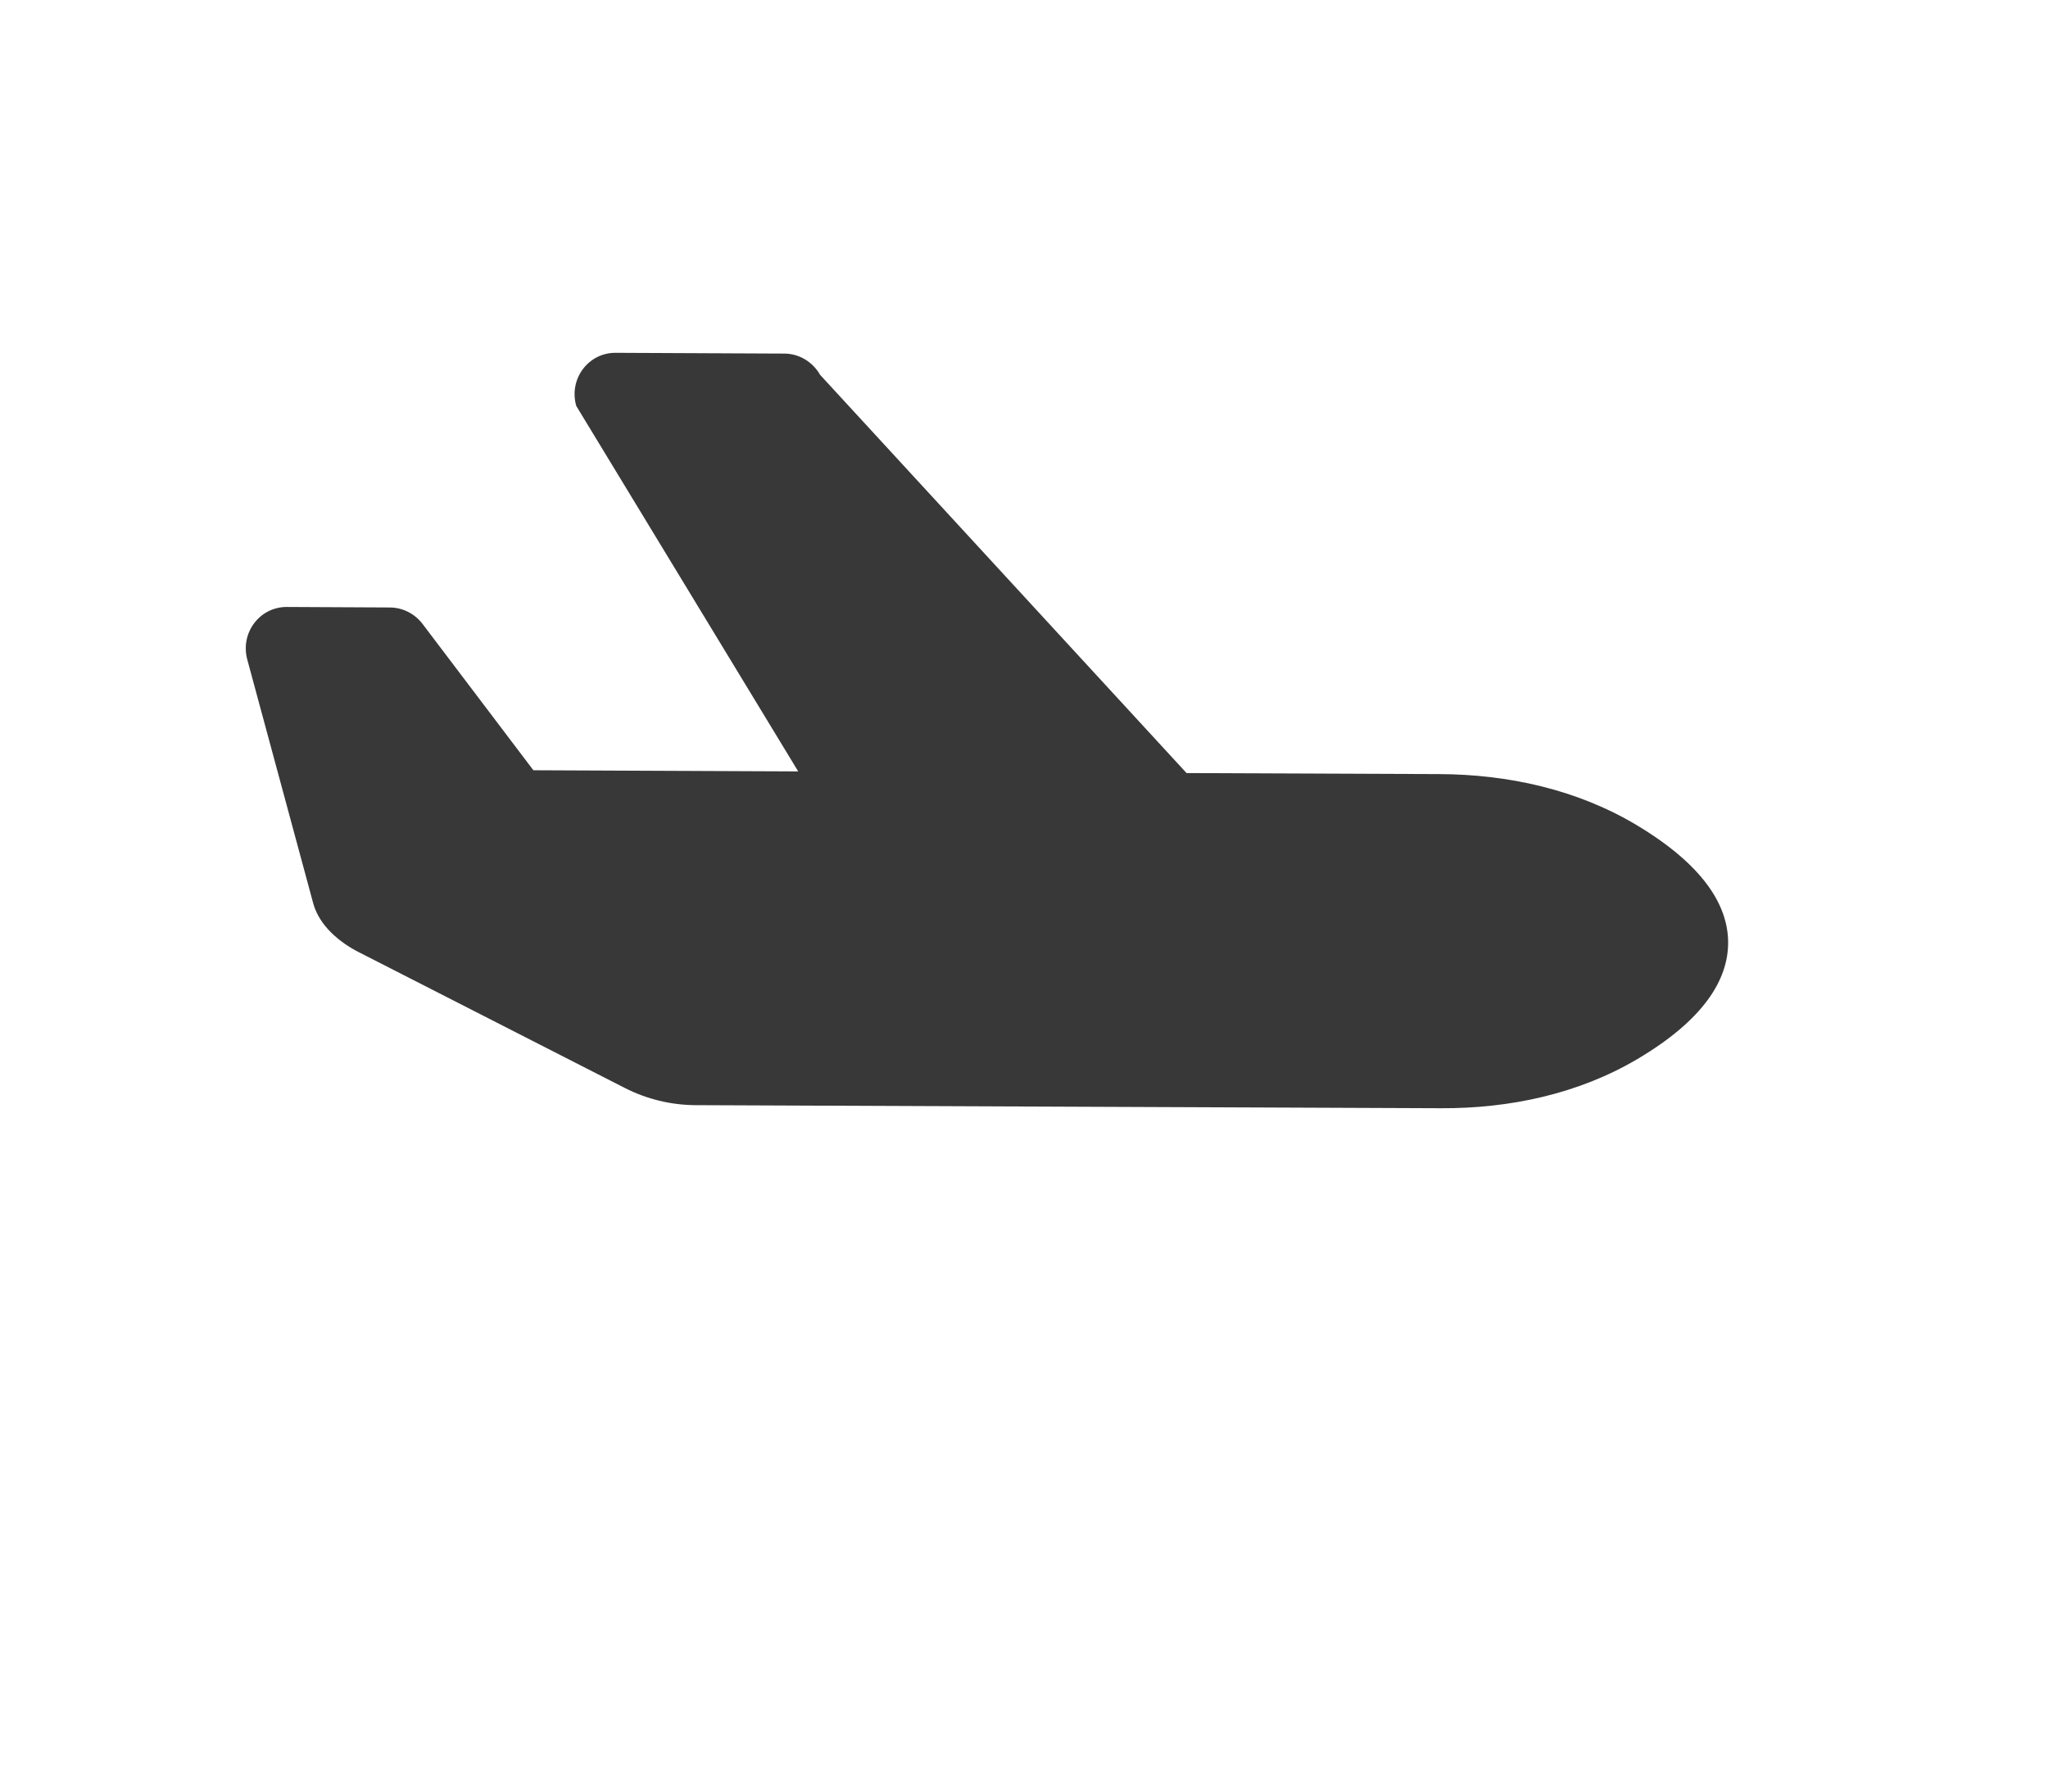 <svg width="16" height="14" viewBox="0 0 16 14" fill="none" xmlns="http://www.w3.org/2000/svg">
<path d="M2.804 7.441L4.882 8.502C5.053 8.589 5.242 8.635 5.433 8.636L11.255 8.66C11.791 8.663 12.329 8.549 12.79 8.277C13.308 7.971 13.502 7.657 13.501 7.364C13.5 7.071 13.303 6.756 12.782 6.445C12.319 6.169 11.78 6.051 11.244 6.049L9.27 6.041L6.407 2.929C6.349 2.827 6.242 2.763 6.127 2.763L4.809 2.757C4.595 2.756 4.442 2.963 4.502 3.172L6.236 6.028L4.167 6.019L3.303 4.878C3.242 4.796 3.146 4.747 3.045 4.747L2.241 4.743C2.031 4.742 1.879 4.941 1.93 5.147L2.449 7.066C2.498 7.234 2.65 7.363 2.804 7.441Z" fill="#383838"/>
</svg>
